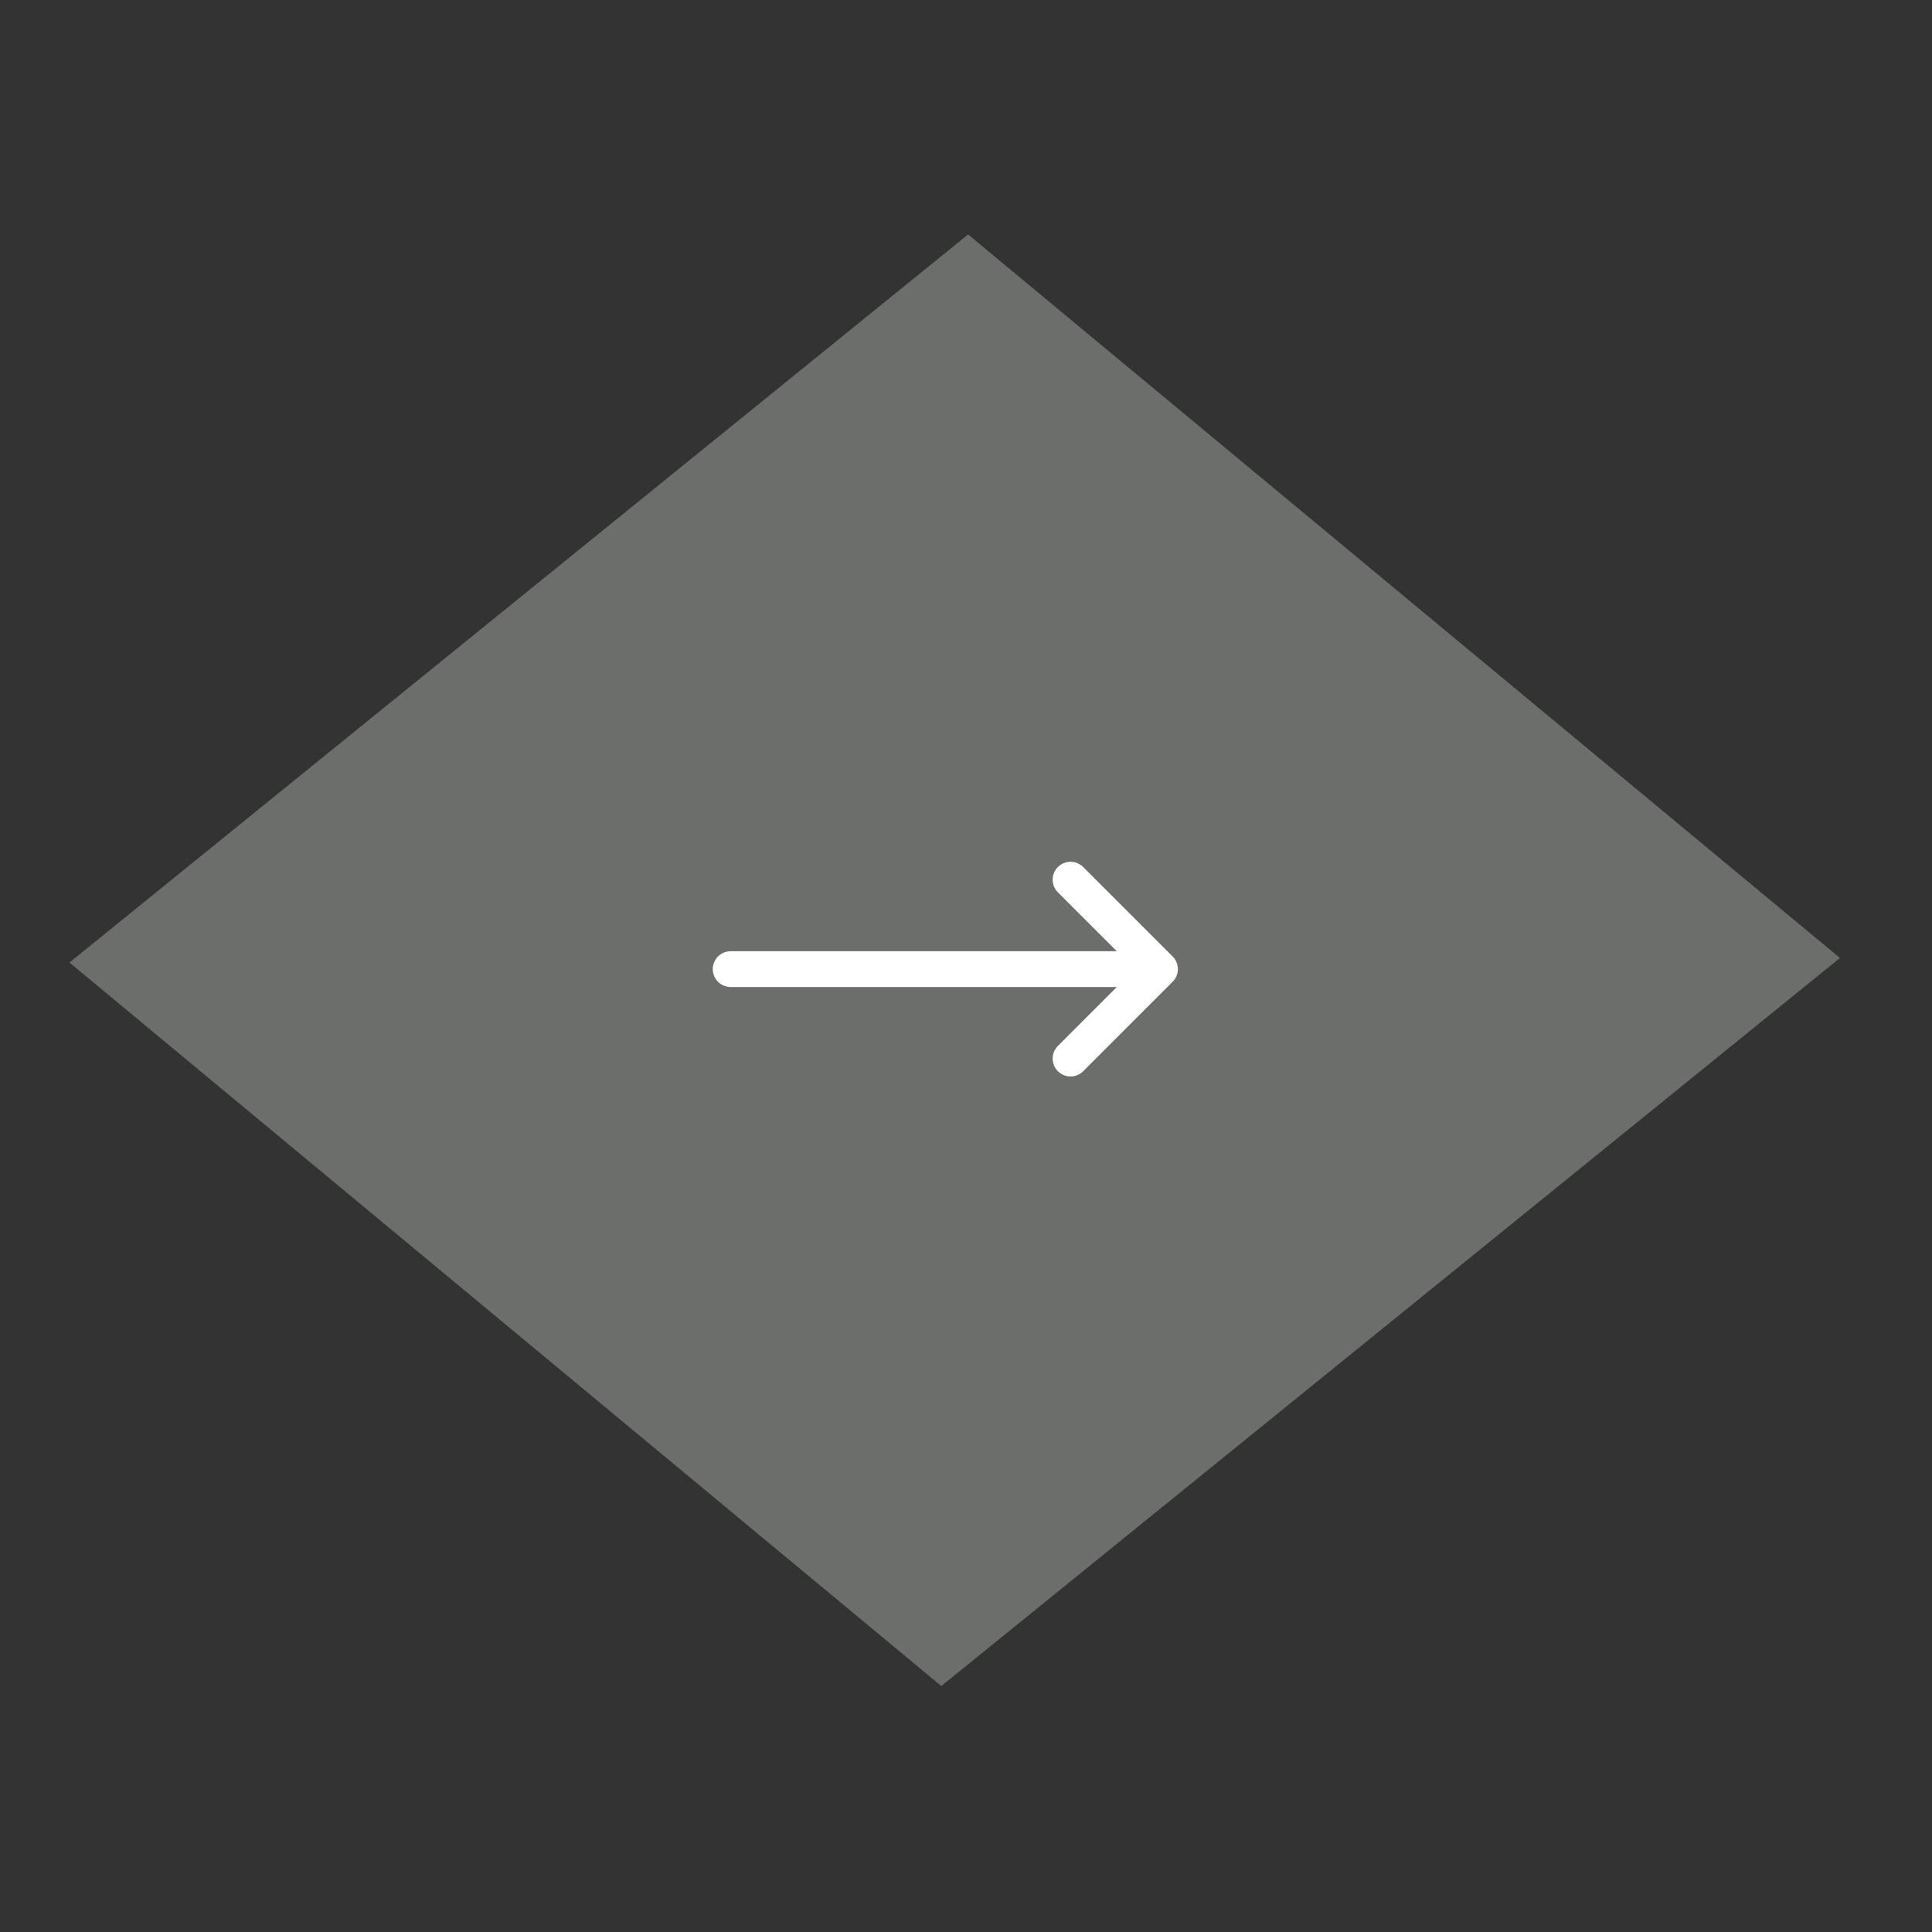<svg xmlns="http://www.w3.org/2000/svg" width="81" height="81" viewBox="0 0 81 81" fill="none"><rect x="0" y="0" width="81" height="81" fill="#333333" stroke="none"/><g clip-path="url(#clip0_248_253)"><path d="M2.912 40.355L40.588 9.83L77.141 40.164L39.465 70.688L2.912 40.355Z" fill="#6C6E6B"></path><path d="M44.883 36.881L48.633 40.631M48.633 40.631L44.883 44.381M48.633 40.631H30.633" stroke="white" stroke-width="1.5" stroke-linecap="round" stroke-linejoin="round"></path></g><defs><clipPath id="clip0_248_253"><rect width="57" height="57" fill="white" transform="translate(0 43.863) rotate(-50.312)"></rect></clipPath></defs></svg>